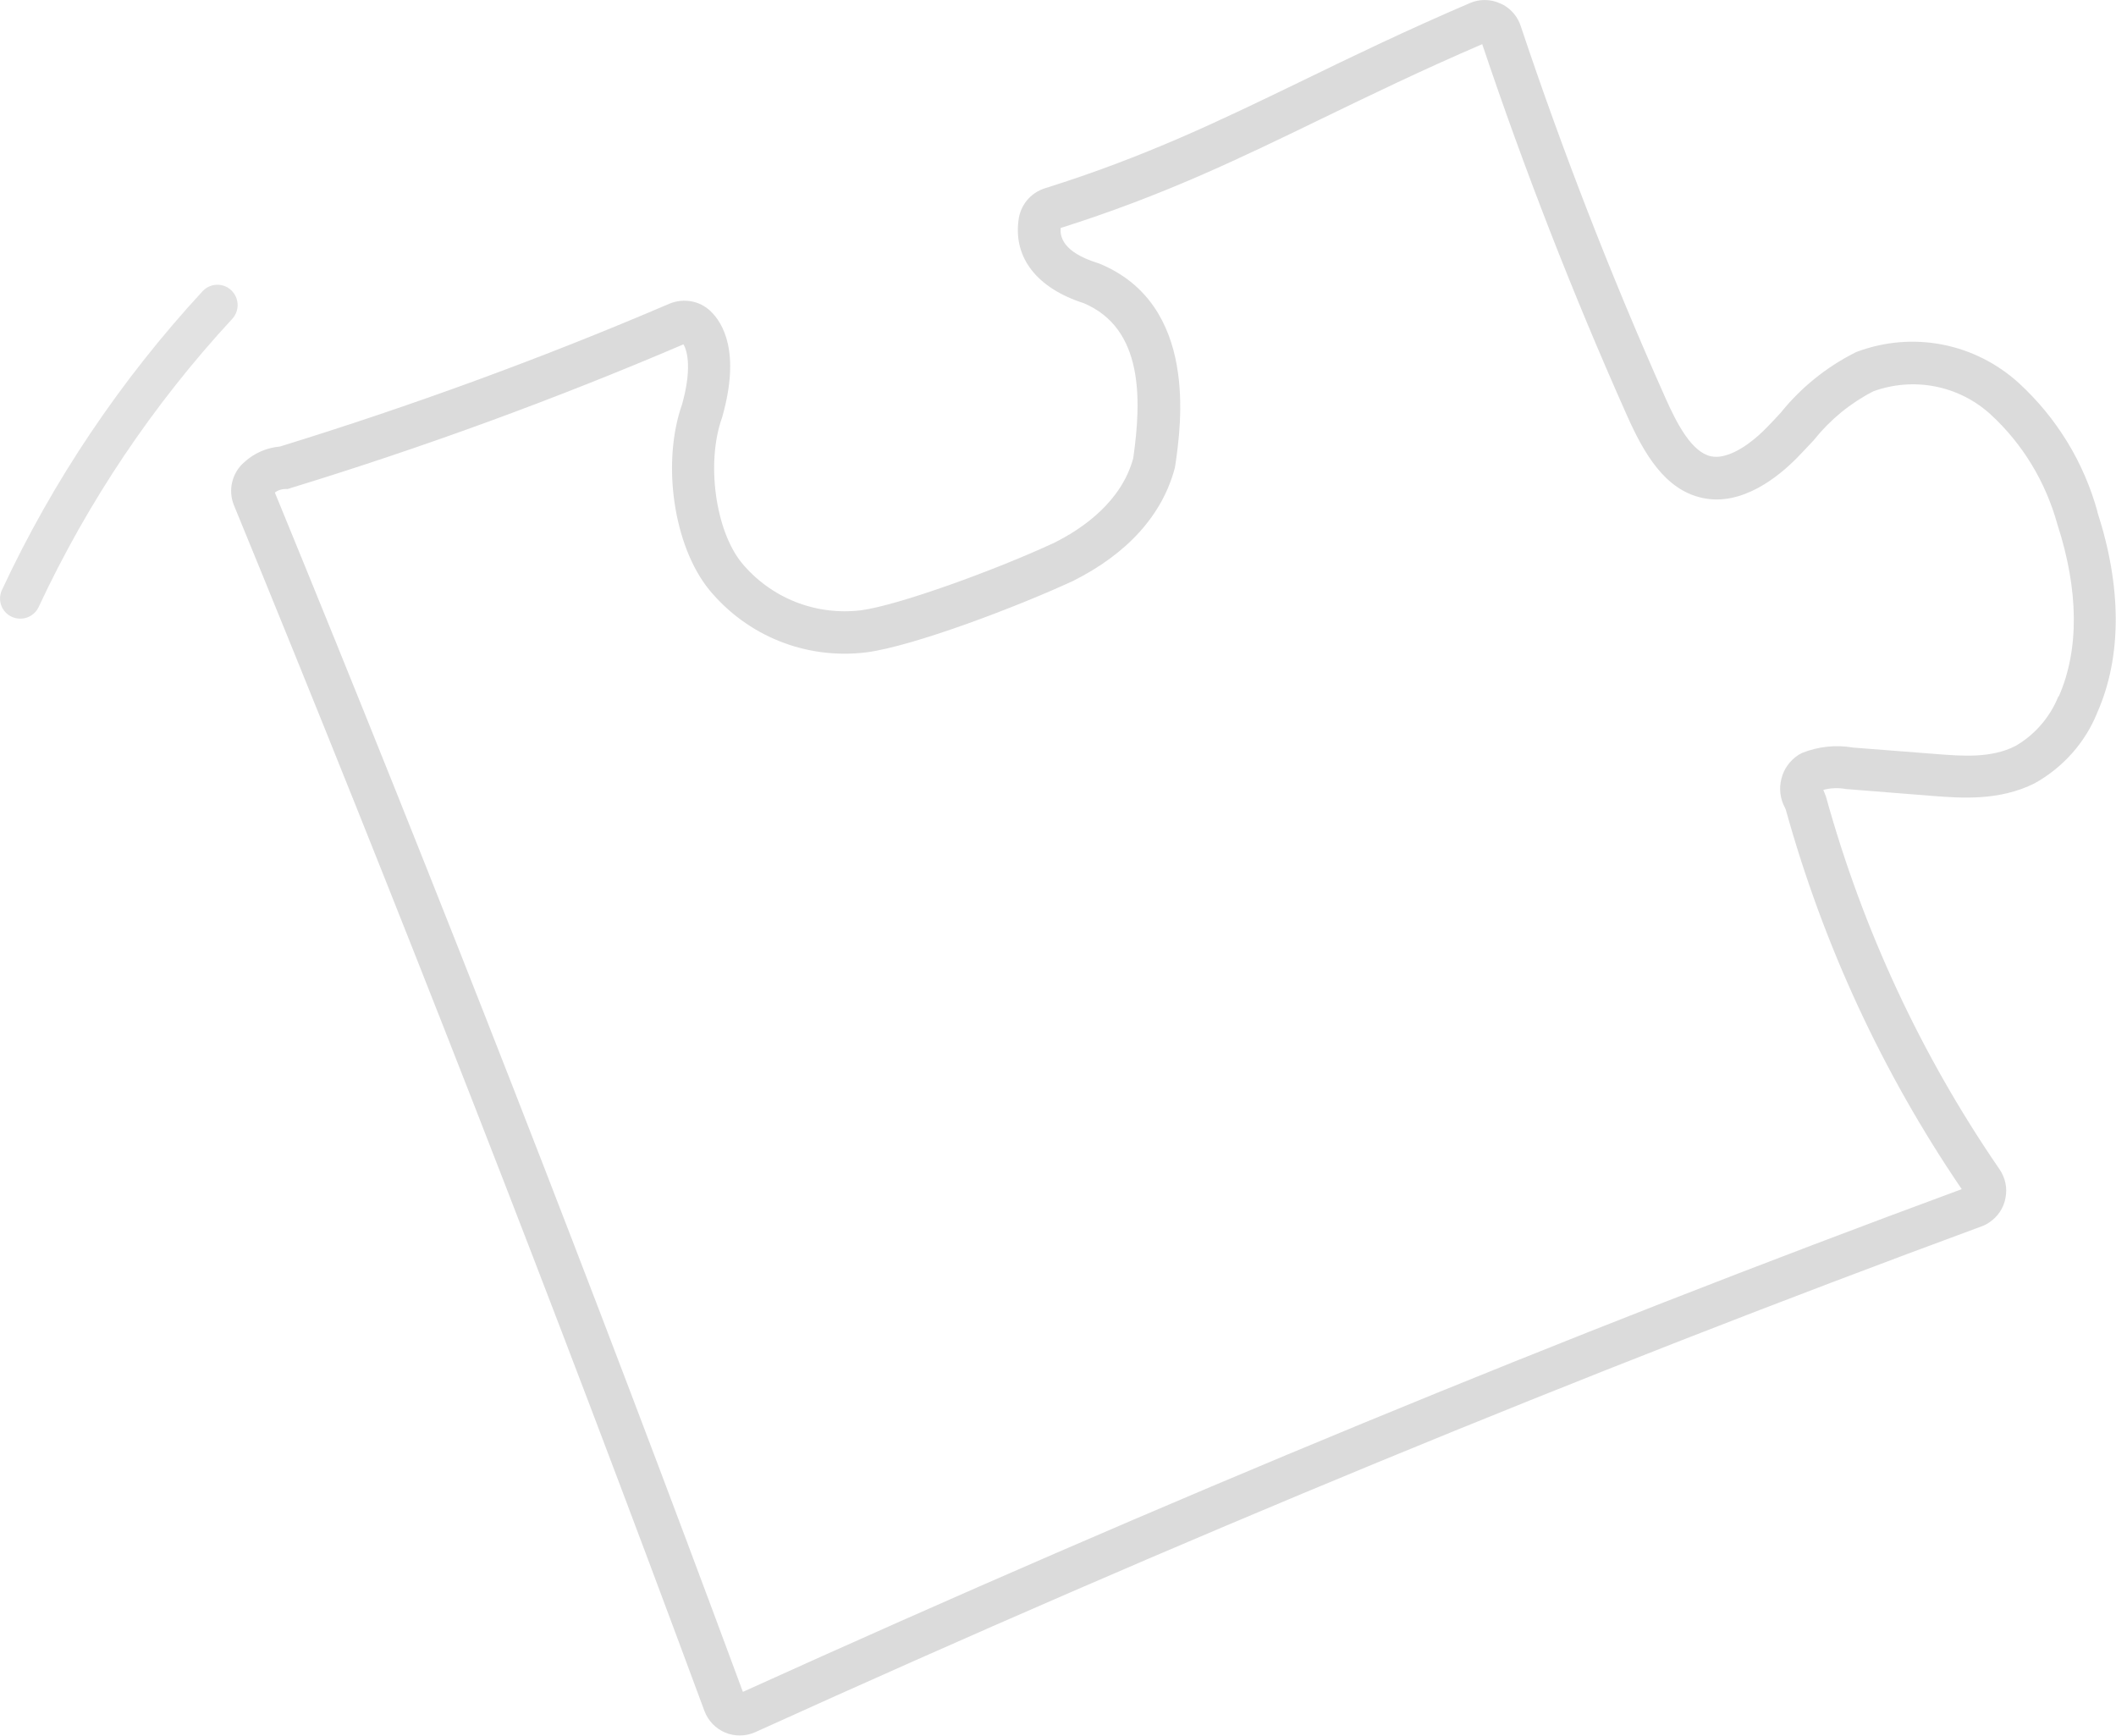 <?xml version="1.0" encoding="UTF-8"?><svg id="Layer_2" xmlns="http://www.w3.org/2000/svg" viewBox="0 0 149.51 122.64"><defs><style>.cls-1{opacity:.2;}.cls-1,.cls-2{fill:#707070;isolation:isolate;}.cls-2{opacity:.25;}</style></defs><g id="Layer_1-2"><g><path class="cls-2" d="M148.21,36.19c-.96-3.51-2.88-6.66-5.57-9.13-3.12-2.83-7.5-3.68-11.45-2.2l-.15,.07c-2.04,1.04-3.8,2.47-5.22,4.23-.33,.36-.66,.72-1,1.06-1.46,1.49-2.93,2.24-3.93,2.02-1.34-.29-2.38-2.24-3.21-4.11-3.84-8.61-7.28-17.46-10.23-26.29-.2-.62-.63-1.15-1.2-1.48l-.25-.12c-.68-.31-1.47-.32-2.15-.02-4.54,1.95-8.22,3.73-11.78,5.46-5.97,2.89-11.12,5.39-18.26,7.63-1,.32-1.73,1.2-1.85,2.28-.34,2.66,1.34,4.78,4.61,5.83,4.22,1.78,4.1,6.78,3.5,10.96-.83,3.04-3.5,4.93-5.58,5.97-4.11,1.91-10.97,4.41-13.65,4.77-3.22,.39-6.38-.87-8.44-3.36-1.86-2.3-2.51-7.08-1.39-10.23l.03-.1c1.29-4.57,.03-6.63-.85-7.46-.76-.72-1.88-.92-2.87-.52-8.96,3.84-18.23,7.23-27.54,10.1-.93,.08-1.81,.46-2.5,1.09-.88,.74-1.19,1.99-.75,3.06,11.52,28.05,22.71,56.71,33.24,85.18,.26,.7,.8,1.26,1.48,1.54,.33,.14,.68,.2,1.03,.2,.38,0,.75-.08,1.1-.24,30.12-13.66,58.46-25.34,86.63-35.73,.2-.07,.39-.17,.56-.29,.59-.4,1-1,1.13-1.71,.14-.7,0-1.41-.41-2.02-5.54-8.06-9.67-16.94-12.28-26.37l-.18-.45c.52-.14,1.07-.16,1.61-.06l6.16,.49c1.97,.15,4.67,.36,7.17-.9,2.01-1.12,3.59-2.91,4.42-5,1.74-3.94,1.73-8.87,0-14.18Zm-2.77,13.01c-.6,1.5-1.71,2.76-3.06,3.52-1.7,.86-3.73,.7-5.53,.56l-5.91-.46c-1.22-.21-2.46-.08-3.61,.38l-.26,.14c-.61,.4-1.04,1.01-1.2,1.68-.18,.69-.09,1.43,.25,2.05l.06,.14c2.66,9.58,6.84,18.6,12.43,26.81-28.01,10.34-56.19,21.96-86.12,35.52-10.48-28.32-21.61-56.83-33.07-84.74,.2-.15,.45-.24,.71-.25h.2l.19-.06c9.4-2.88,18.75-6.3,27.77-10.16,.31,.51,.58,1.84-.1,4.25-1.45,4.13-.6,9.98,1.91,13.08,2.72,3.3,6.88,4.96,11.14,4.43,3.37-.45,10.73-3.26,14.57-5.04,3.85-1.92,6.33-4.68,7.2-7.99l.03-.16c.41-2.82,1.66-11.39-5.37-14.28l-.12-.04c-2.49-.78-2.65-1.88-2.61-2.47,7.23-2.29,12.44-4.81,18.46-7.73,3.45-1.67,7.01-3.4,11.33-5.26,2.96,8.82,6.4,17.65,10.23,26.24,1.2,2.69,2.68,5.25,5.32,5.82,2.8,.62,5.41-1.52,6.71-2.85,.36-.36,.71-.75,1.12-1.18l.07-.08c1.15-1.43,2.55-2.58,4.18-3.42,2.86-1.04,6.04-.42,8.29,1.63,2.26,2.08,3.88,4.74,4.72,7.77,1.51,4.66,1.55,8.85,.1,12.15Z"/><path class="cls-1" d="M16.79,21.56c0,.36-.14,.71-.38,.97-5.59,6.04-10.2,12.91-13.68,20.36-.33,.71-1.18,1.02-1.9,.69-.72-.33-1.03-1.18-.69-1.9,3.6-7.72,8.39-14.84,14.17-21.1,.54-.58,1.44-.62,2.02-.08,.29,.27,.46,.65,.46,1.05"/></g></g></svg>
